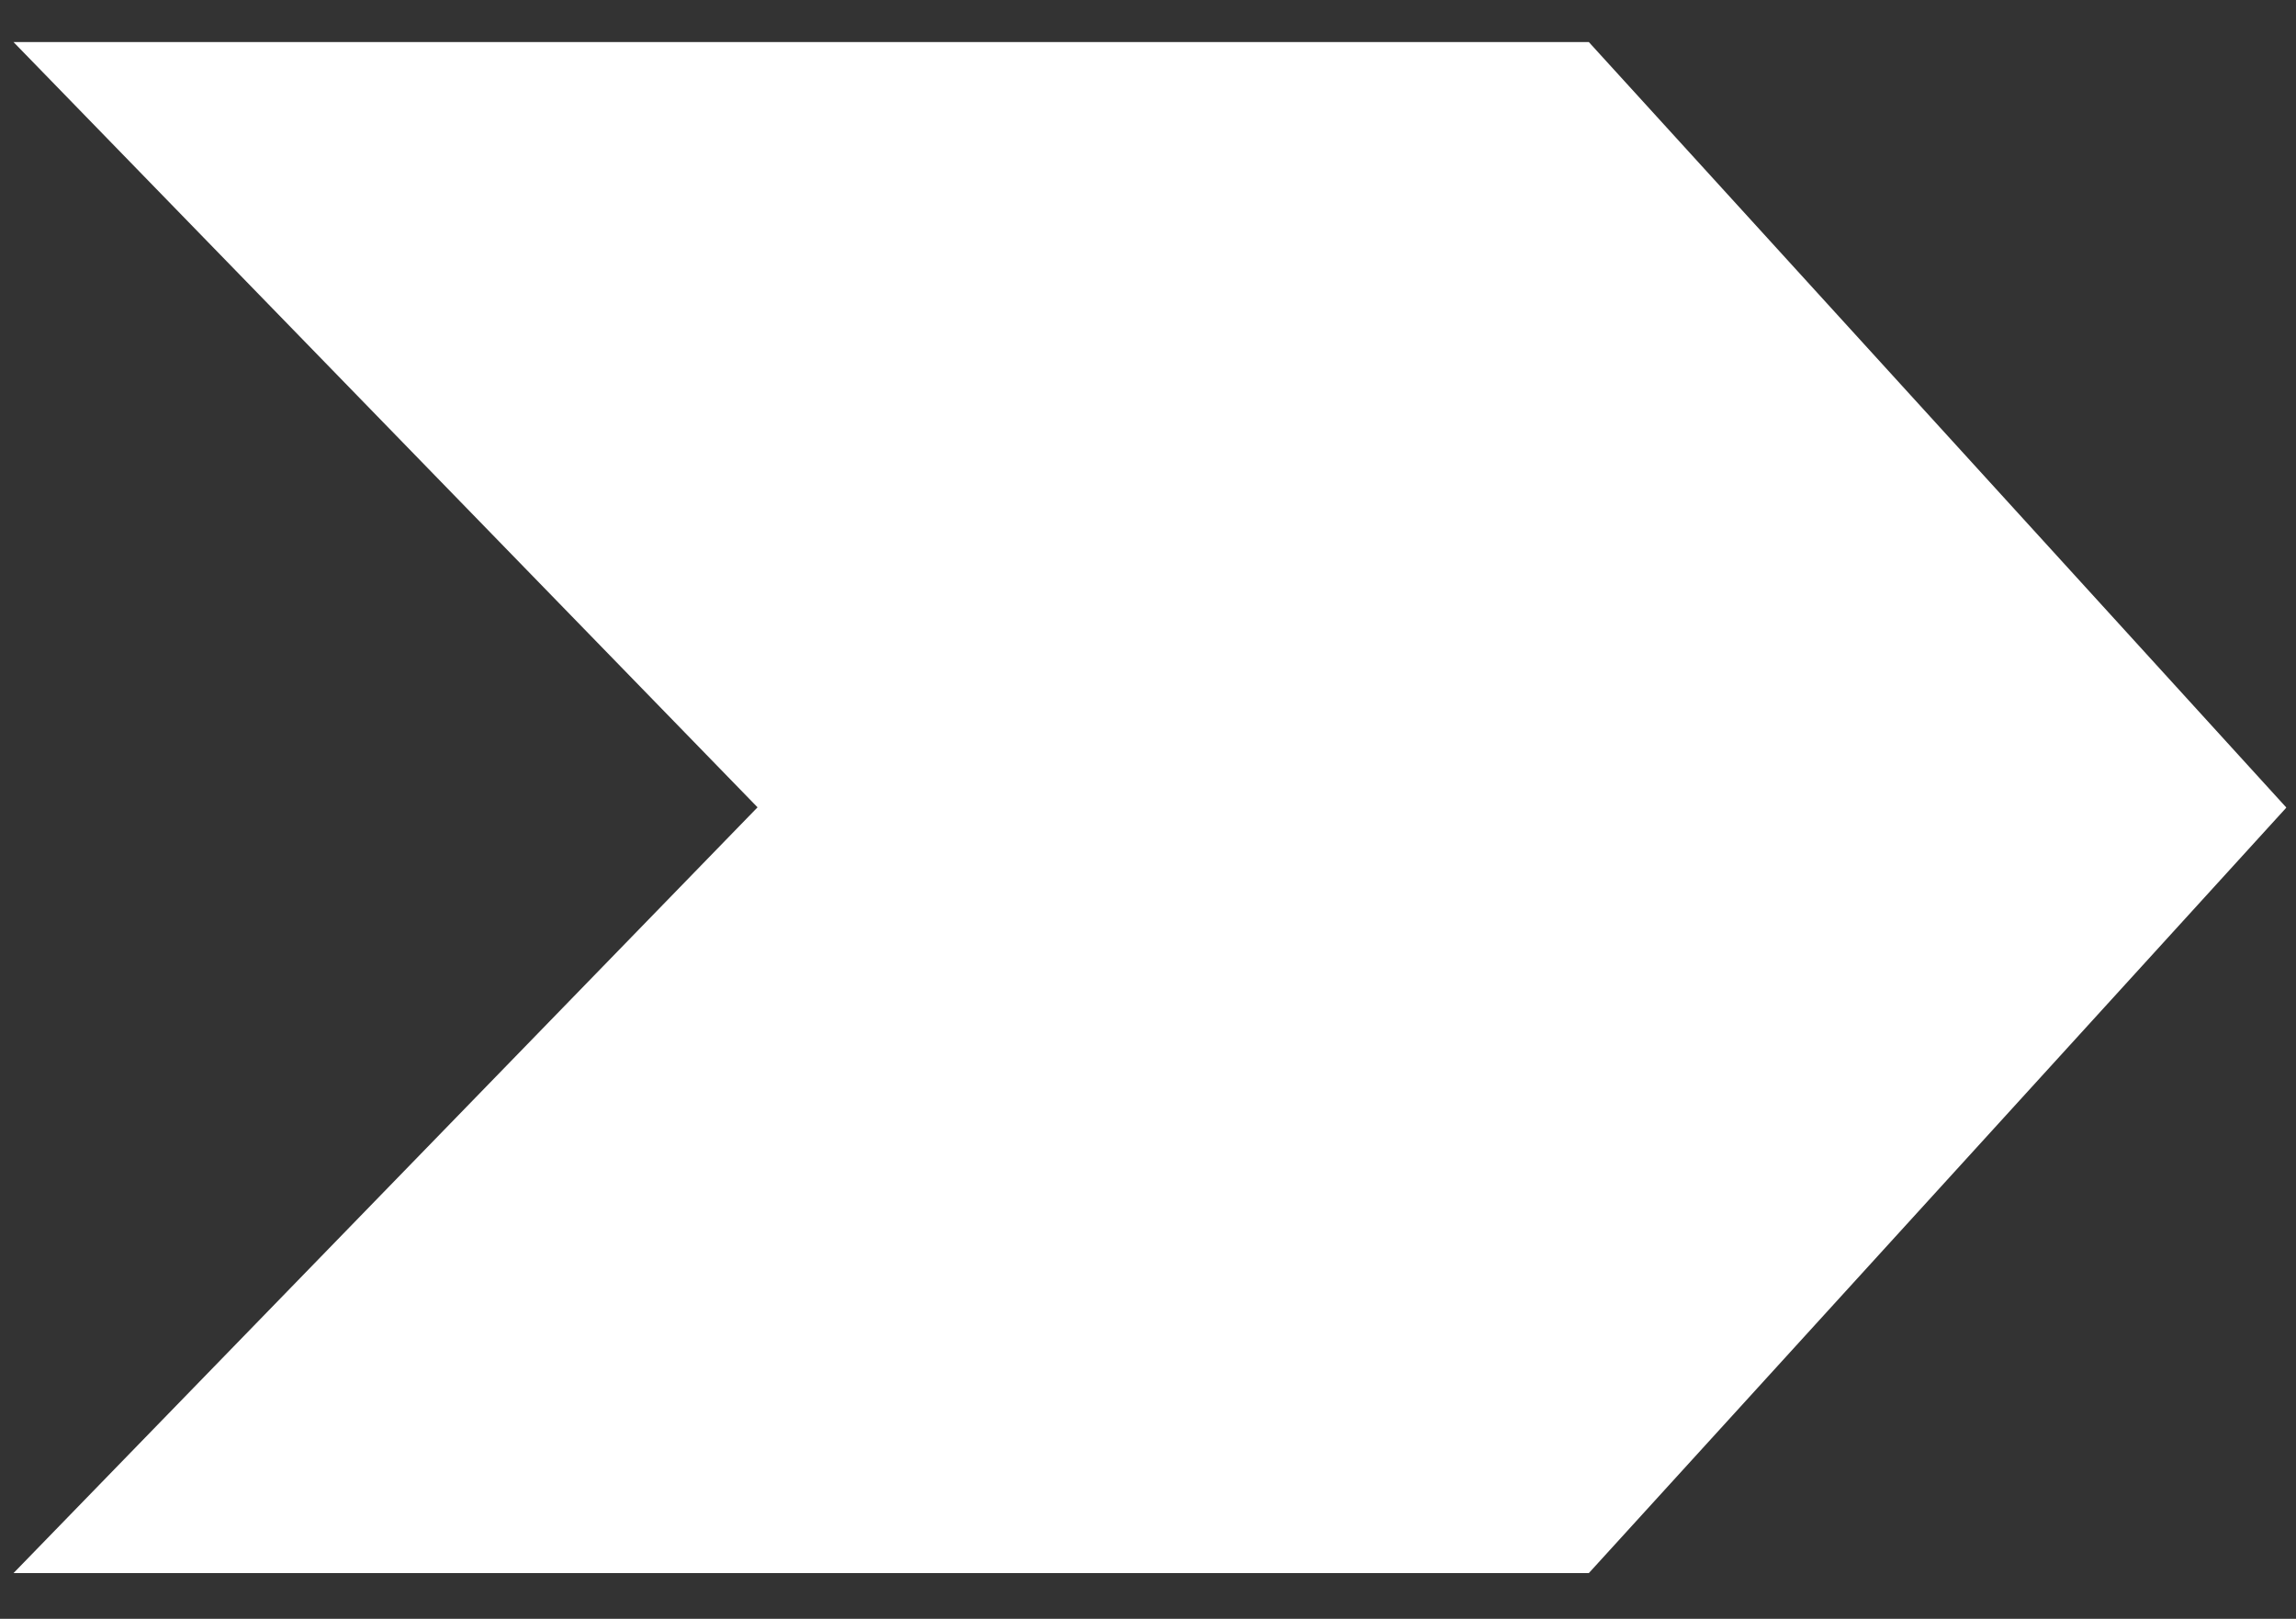 <?xml version="1.0" encoding="UTF-8"?>
<svg data-bbox="0.26 0.81 43.77 29.49" viewBox="0 0 44.22 31.18" xmlns="http://www.w3.org/2000/svg" data-type="color">
    <rect x="0" y="0" width="44.22" height="31.18" fill="#333333" stroke="none"/>
    <g>
        <path fill="#ffffff" d="M44.03 15.55 30.6.81H.26l14.33 14.74L.26 30.3H30.6l13.43-14.74z" data-color="1"/>
    </g>
</svg>
